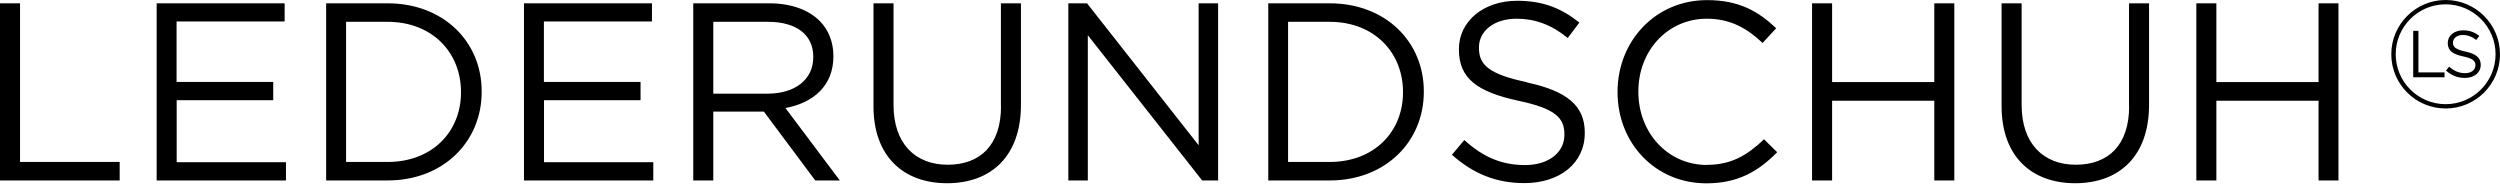 <svg width="190" height="14" viewBox="0 0 190 14" fill="none" xmlns="http://www.w3.org/2000/svg">
<g clip-path="url(#clip0_5195_4669)">
<path d="M1.523 12.309H9.095V13.714H0V0.252H1.523V12.309ZM13.42 7.614H20.765V6.226H13.42V1.632H21.632V0.252H11.905V13.714H21.733V12.326H13.428V7.614H13.42ZM36.608 6.941V6.983C36.608 10.77 33.689 13.714 29.457 13.714H24.787V0.252H29.457C33.689 0.252 36.608 3.155 36.608 6.941ZM35.035 6.983C35.035 4.005 32.864 1.658 29.457 1.658H26.302V12.309H29.457C32.856 12.309 35.035 10.004 35.035 7.026V6.983ZM41.337 7.614H48.682V6.226H41.337V1.632H49.549V0.252H39.822V13.714H49.65V12.326H41.345V7.614H41.337ZM59.696 8.212L63.827 13.714H61.959L58.055 8.481H54.21V13.714H52.687V0.252H58.476C60.133 0.252 61.454 0.749 62.304 1.599C62.96 2.255 63.339 3.197 63.339 4.249V4.291C63.339 6.521 61.799 7.825 59.687 8.212H59.696ZM58.35 7.118C60.369 7.118 61.808 6.083 61.808 4.35V4.308C61.808 2.65 60.537 1.658 58.366 1.658H54.21V7.118H58.341H58.35ZM76.077 8.077C76.077 11.022 74.504 12.52 72.022 12.52C69.54 12.52 67.908 10.887 67.908 7.985V0.252H66.385V8.077C66.385 11.88 68.656 13.925 71.98 13.925C75.303 13.925 77.592 11.889 77.592 7.968V0.252H76.069V8.077H76.077ZM91.096 11.039L82.615 0.252H81.193V13.714H82.674V2.676L91.365 13.714H92.577V0.252H91.096V11.039ZM108.21 6.941V6.983C108.21 10.77 105.29 13.714 101.058 13.714H96.388V0.252H101.058C105.29 0.252 108.21 3.155 108.21 6.941ZM106.628 6.983C106.628 4.005 104.457 1.658 101.05 1.658H97.894V12.309H101.05C104.449 12.309 106.628 10.004 106.628 7.026V6.983ZM116.051 6.251C113.09 5.62 112.4 4.905 112.4 3.635V3.593C112.4 2.381 113.519 1.422 115.26 1.422C116.649 1.422 117.894 1.868 119.148 2.886L120.031 1.716C118.668 0.623 117.263 0.059 115.302 0.059C112.745 0.059 110.877 1.615 110.877 3.727V3.769C110.877 5.982 112.299 6.983 115.395 7.657C118.222 8.254 118.895 8.961 118.895 10.214V10.256C118.895 11.586 117.7 12.545 115.9 12.545C114.099 12.545 112.686 11.914 111.289 10.643L110.347 11.762C111.962 13.201 113.712 13.916 115.849 13.916C118.525 13.916 120.443 12.419 120.443 10.113V10.071C120.443 8.01 119.055 6.916 116.06 6.268L116.051 6.251ZM129.724 12.537C126.762 12.537 124.516 10.097 124.516 6.983V6.941C124.516 3.845 126.745 1.422 129.724 1.422C131.549 1.422 132.82 2.188 133.956 3.265L134.991 2.146C133.644 0.875 132.18 0.008 129.74 0.008C125.778 0.008 122.934 3.164 122.934 6.967V7.009C122.934 10.871 125.794 13.933 129.682 13.933C132.122 13.933 133.661 12.991 135.066 11.569L134.065 10.585C132.778 11.813 131.566 12.528 129.724 12.528V12.537ZM147.006 6.235H139.24V0.252H137.717V13.714H139.24V7.657H147.006V13.714H148.528V0.252H147.006V6.235ZM161.814 8.077C161.814 11.022 160.24 12.52 157.758 12.52C155.276 12.52 153.644 10.887 153.644 7.985V0.252H152.121V8.077C152.121 11.88 154.393 13.925 157.716 13.925C161.04 13.925 163.328 11.889 163.328 7.968V0.252H161.805V8.077H161.814ZM176.21 6.235H168.444V0.252H166.921V13.714H168.444V7.657H176.21V13.714H177.724V0.252H176.21V6.235ZM190 4.123C190 6.394 188.149 8.245 185.869 8.245C183.589 8.245 181.738 6.394 181.738 4.123C181.738 1.851 183.589 0 185.869 0C188.149 0 190 1.851 190 4.123ZM189.663 4.123C189.663 2.036 187.964 0.328 185.869 0.328C183.774 0.328 182.074 2.028 182.074 4.123C182.074 6.218 183.774 7.917 185.869 7.917C187.964 7.917 189.663 6.218 189.663 4.123ZM183.799 2.347H183.404V5.873H185.785V5.503H183.799V2.347ZM187.383 3.921C186.609 3.753 186.424 3.567 186.424 3.239C186.424 2.911 186.719 2.659 187.173 2.659C187.535 2.659 187.863 2.777 188.191 3.037L188.427 2.734C188.073 2.448 187.703 2.305 187.19 2.305C186.517 2.305 186.029 2.709 186.029 3.265C186.029 3.854 186.399 4.114 187.215 4.291C187.955 4.451 188.132 4.636 188.132 4.956C188.132 5.309 187.821 5.562 187.35 5.562C186.878 5.562 186.508 5.393 186.138 5.065L185.894 5.36C186.315 5.738 186.778 5.923 187.333 5.923C188.031 5.923 188.536 5.528 188.536 4.93C188.536 4.384 188.174 4.098 187.392 3.921H187.383Z" fill="black"/>
</g>
<defs>
<clipPath id="clip0_5195_4669">
<rect width="190" height="13.942" fill="white"/>
</clipPath>
</defs>
</svg>
